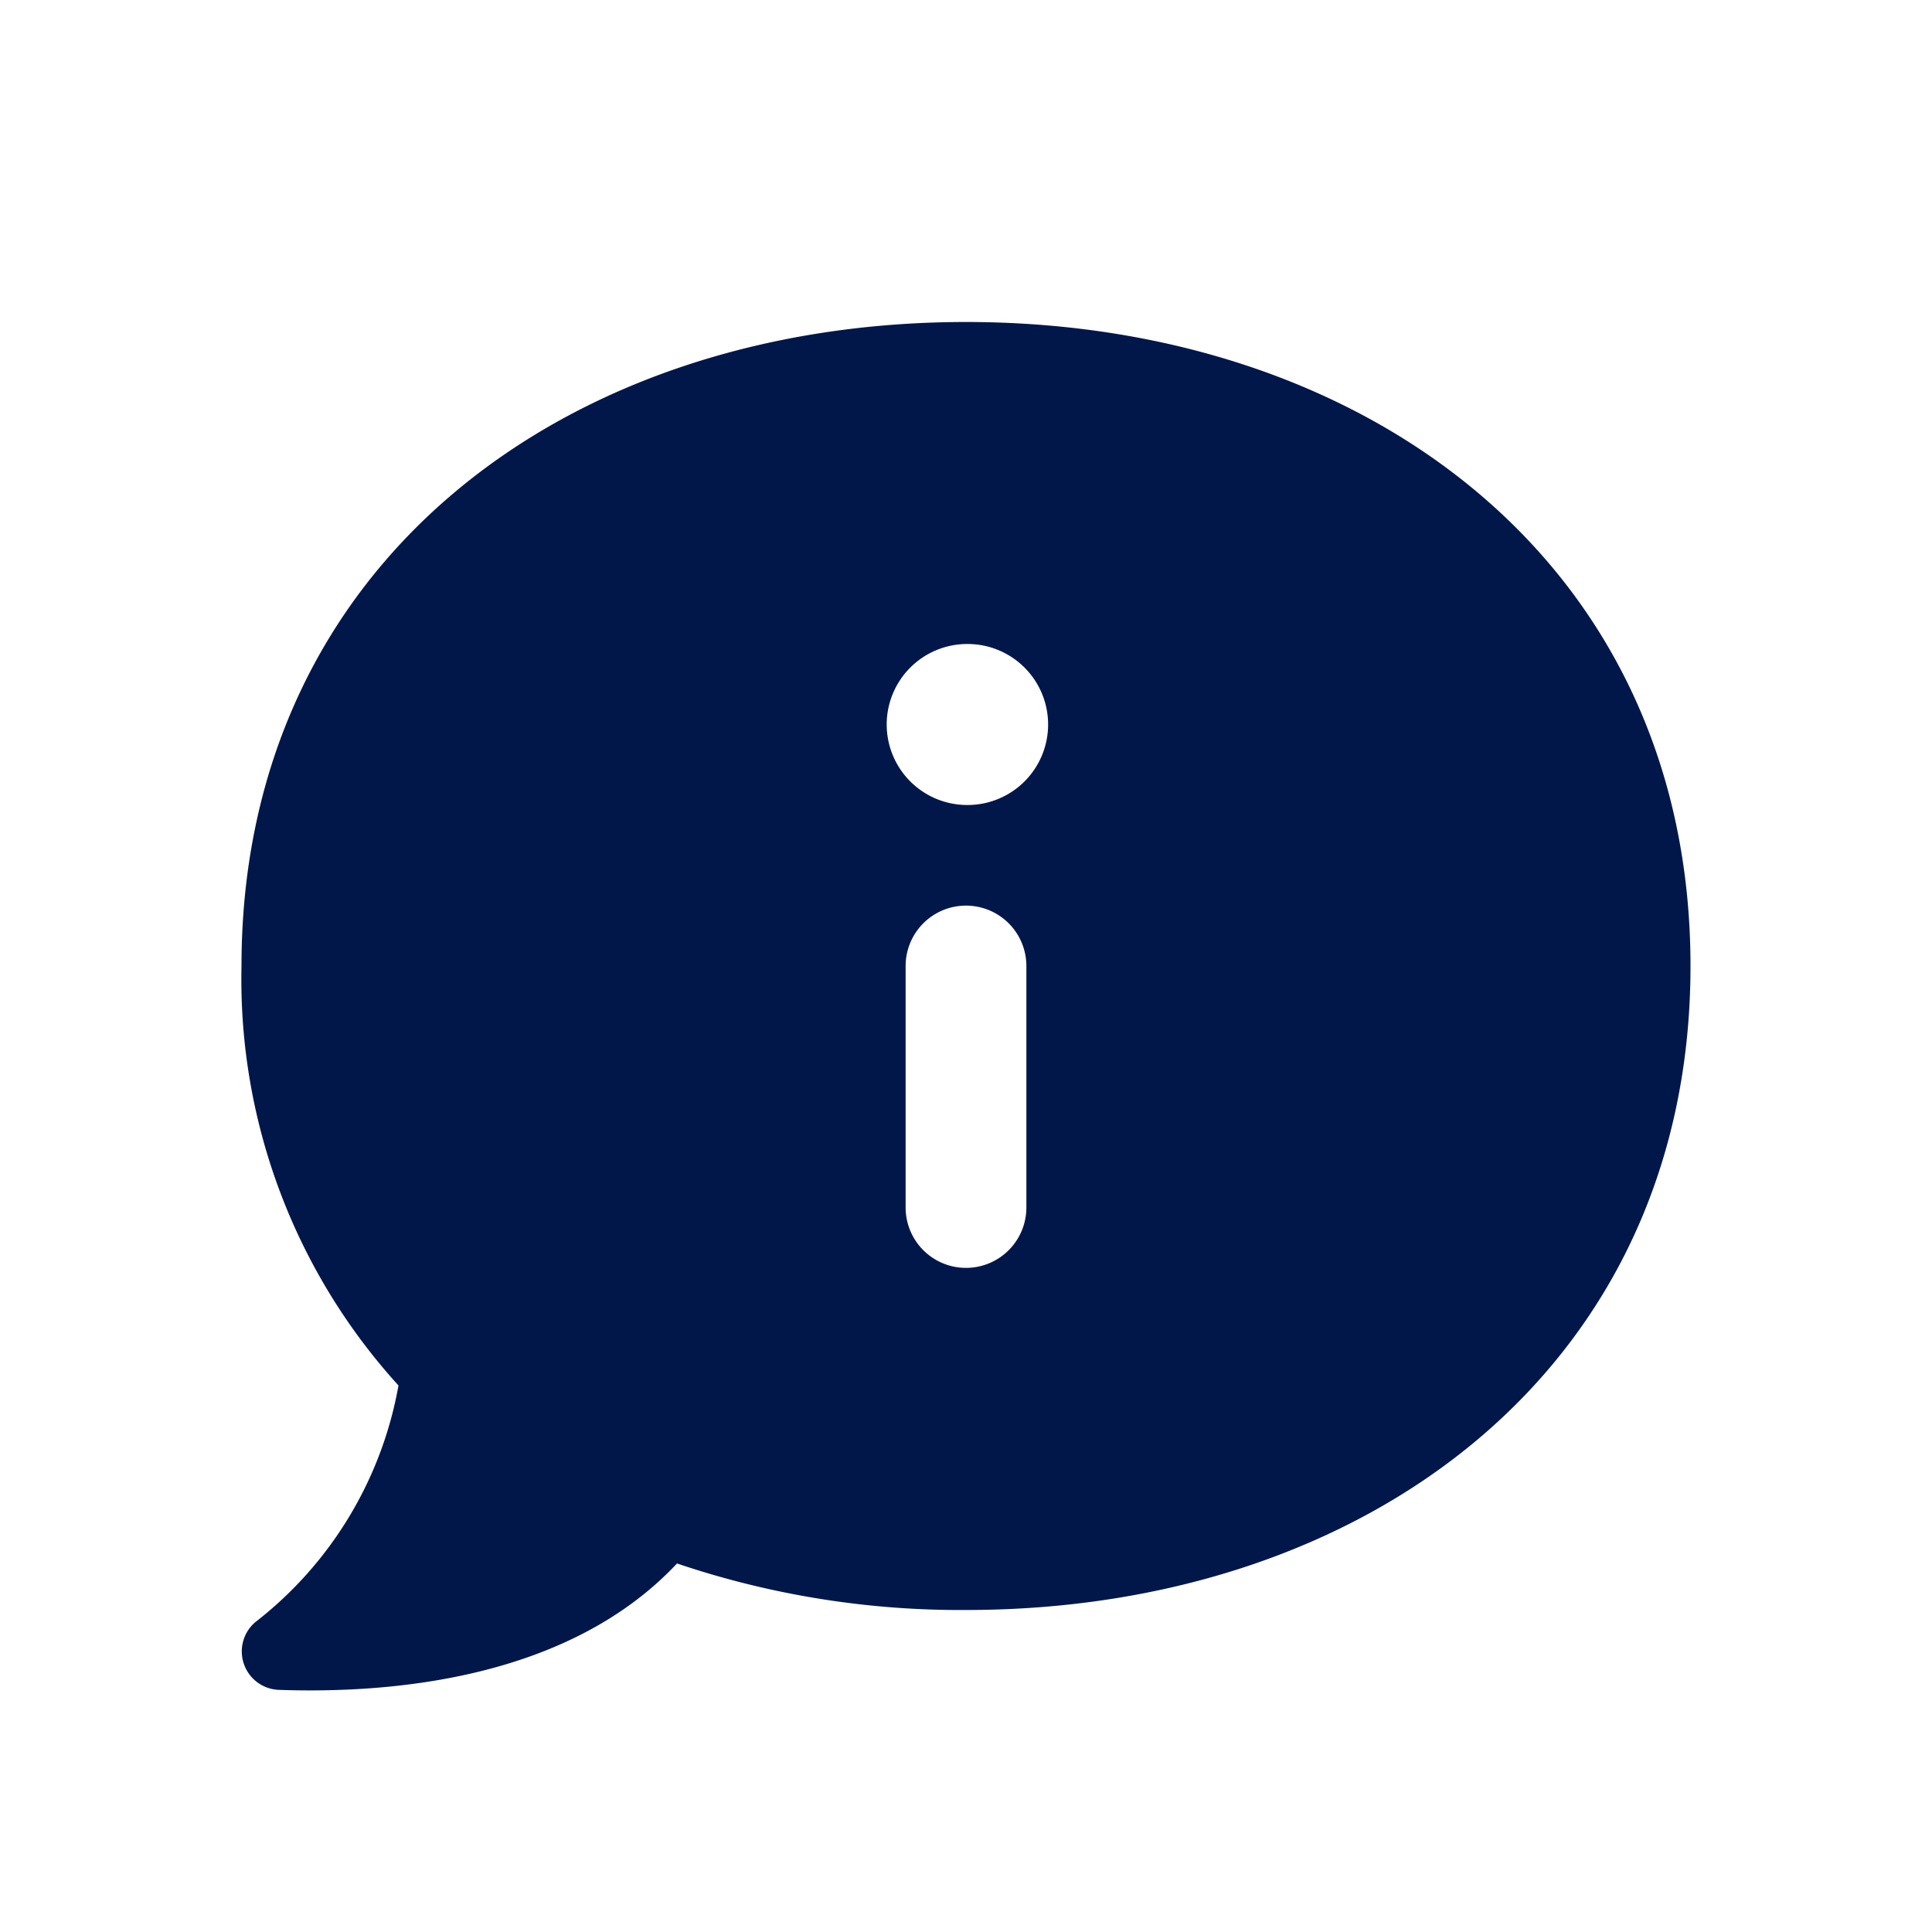 <svg xmlns="http://www.w3.org/2000/svg" xmlns:xlink="http://www.w3.org/1999/xlink" width="512" height="512" x="0" y="0" viewBox="0 0 24 24" style="enable-background:new 0 0 512 512" xml:space="preserve" class=""><g><path d="M12 4c-4.97 0-9 3-9 8a7.5 7.5 0 0 0 1.95 5.211 4.778 4.778 0 0 1-1.78 2.941.478.478 0 0 0 .29.84c1.42.05 3.61-.14 4.95-1.57A10.985 10.985 0 0 0 12 20c4.97 0 9-3 9-8s-4.03-8-9-8zm.75 11a.75.75 0 0 1-1.5 0v-3a.75.75 0 0 1 1.5 0zm-.73-5a1 1 0 0 1-.01-2h.01a1 1 0 0 1 0 2z" fill="#01174a" opacity="1" data-original="#000000" class=""></path></g></svg>